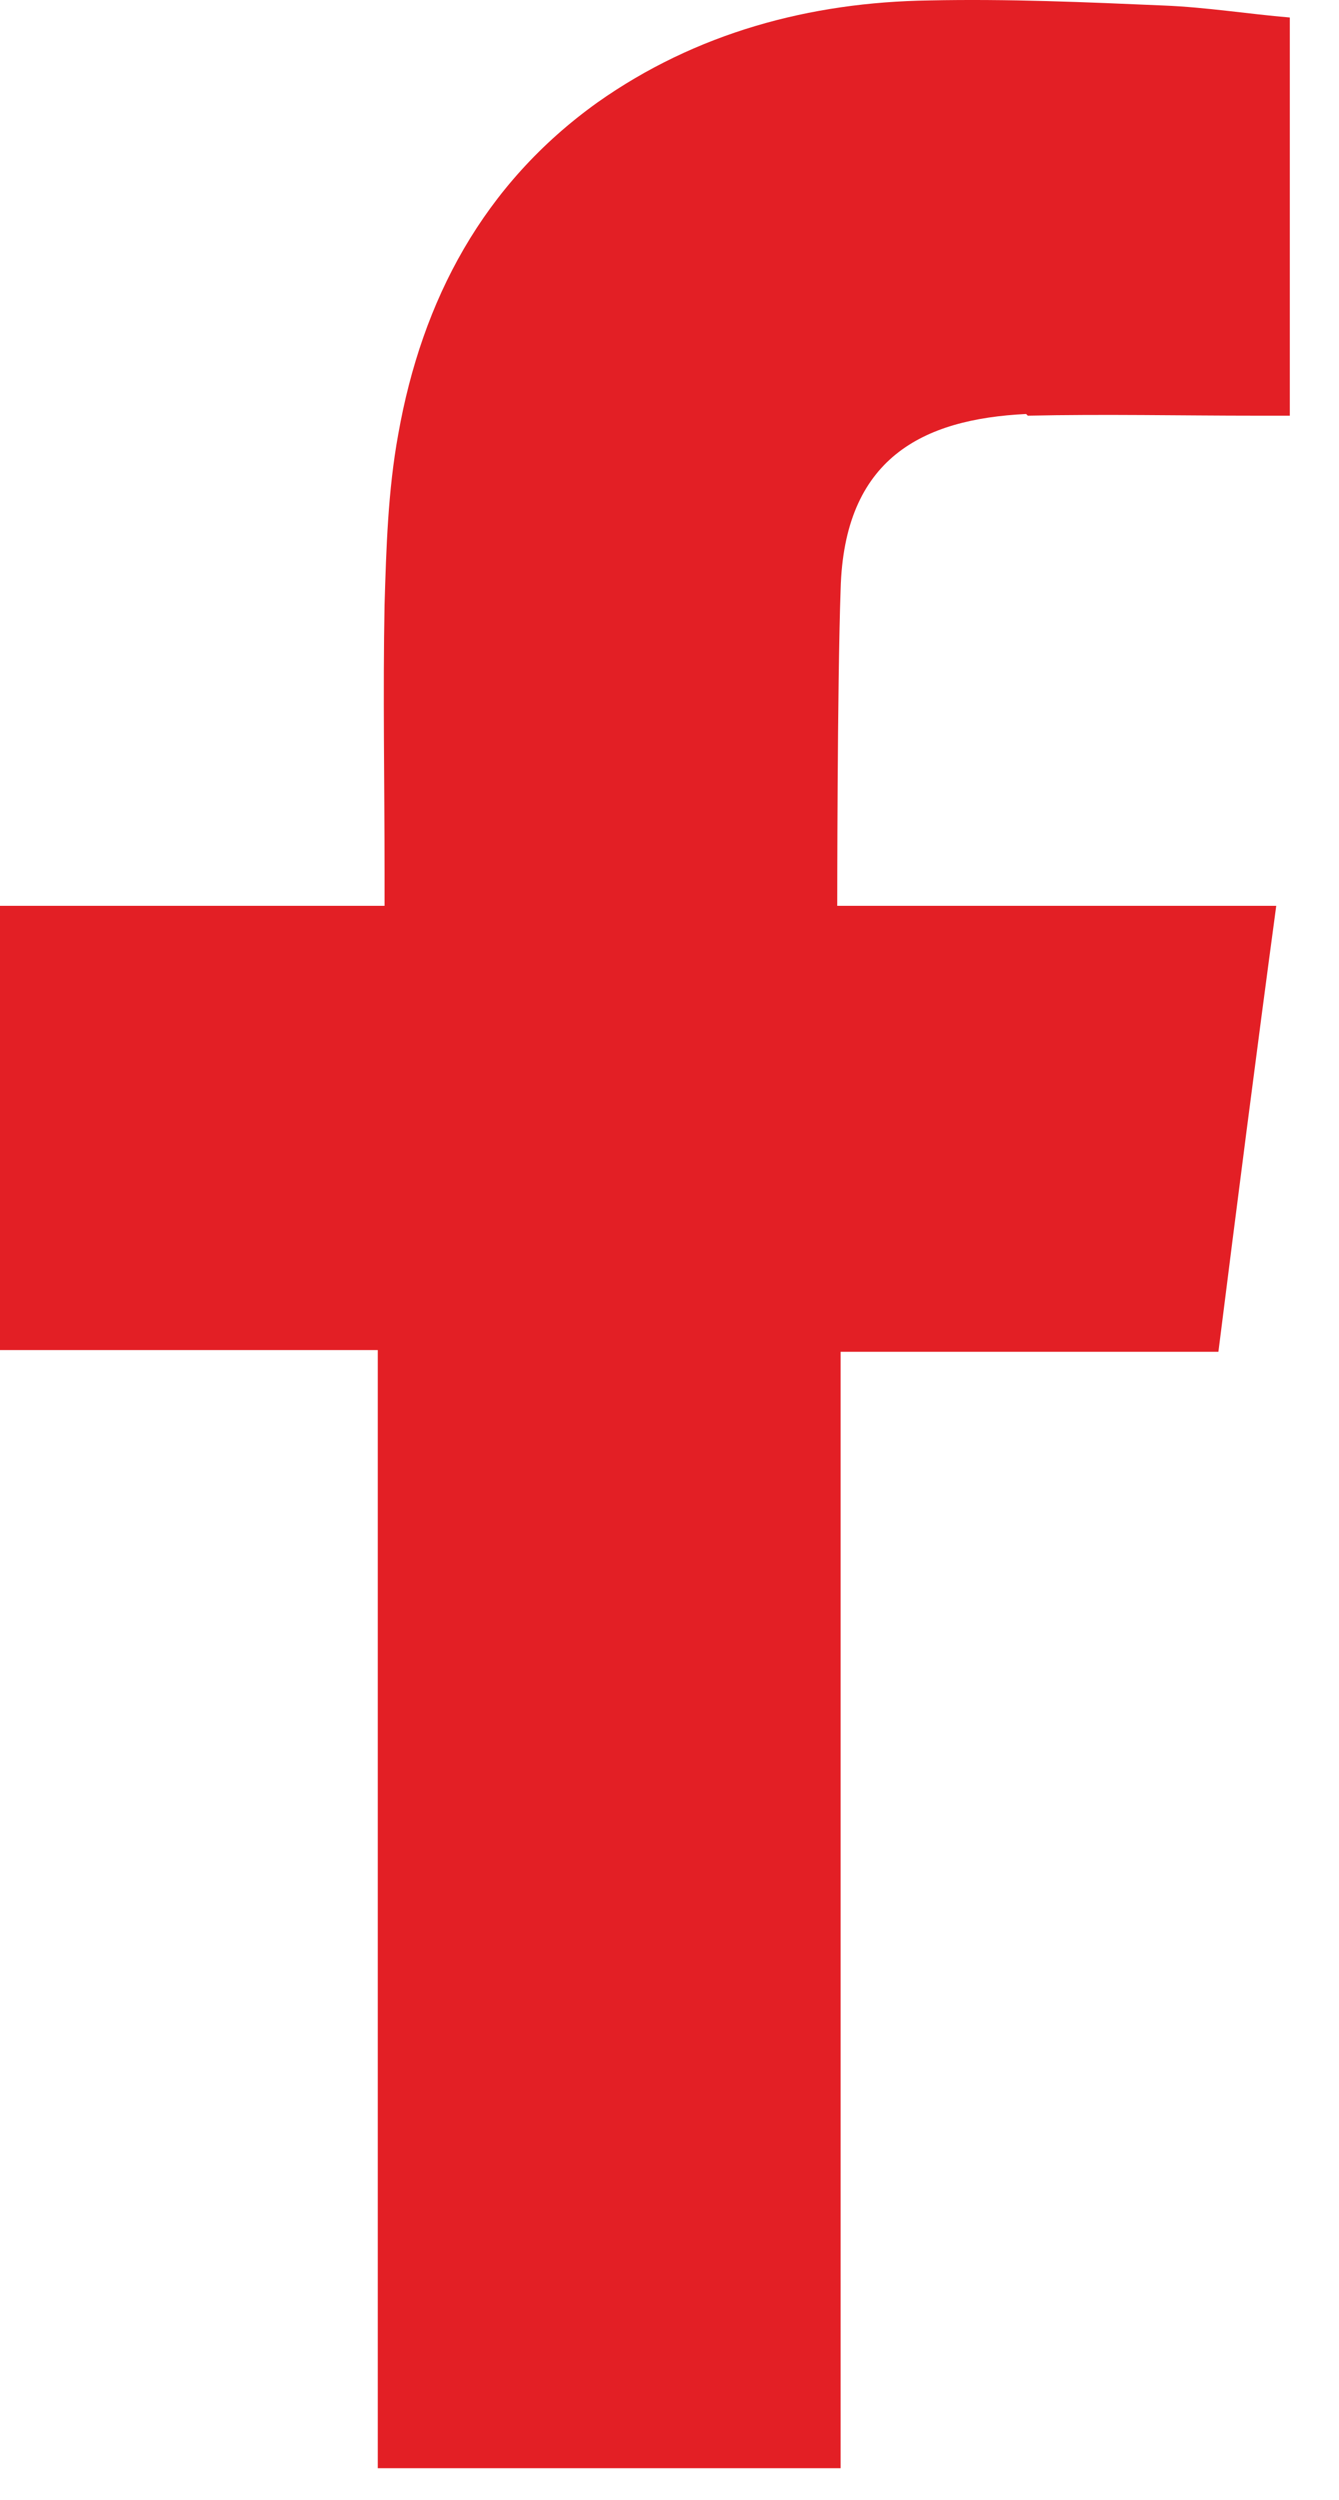 <svg width="15" height="28" viewBox="0 0 15 28" fill="none" xmlns="http://www.w3.org/2000/svg">
<path fill-rule="evenodd" clip-rule="evenodd" d="M11.514 4.656C12.371 4.637 13.229 4.656 14.087 4.656H14.449V0.196C13.992 0.158 13.515 0.081 13.039 0.062C12.162 0.024 11.285 -0.014 10.408 0.005C9.074 0.024 7.797 0.367 6.691 1.149C5.414 2.064 4.727 3.36 4.461 4.866C4.346 5.495 4.327 6.143 4.308 6.772C4.289 7.763 4.308 8.774 4.308 9.765V10.146H0V15.122H4.232V27.646H9.417V15.141H13.649C13.858 13.482 14.068 11.843 14.297 10.146C13.954 10.146 13.649 10.146 13.344 10.146C12.143 10.146 9.379 10.146 9.379 10.146C9.379 10.146 9.379 7.687 9.417 6.601C9.455 5.133 10.332 4.694 11.495 4.637L11.514 4.656Z" fill="#E31F25"/>
</svg>
